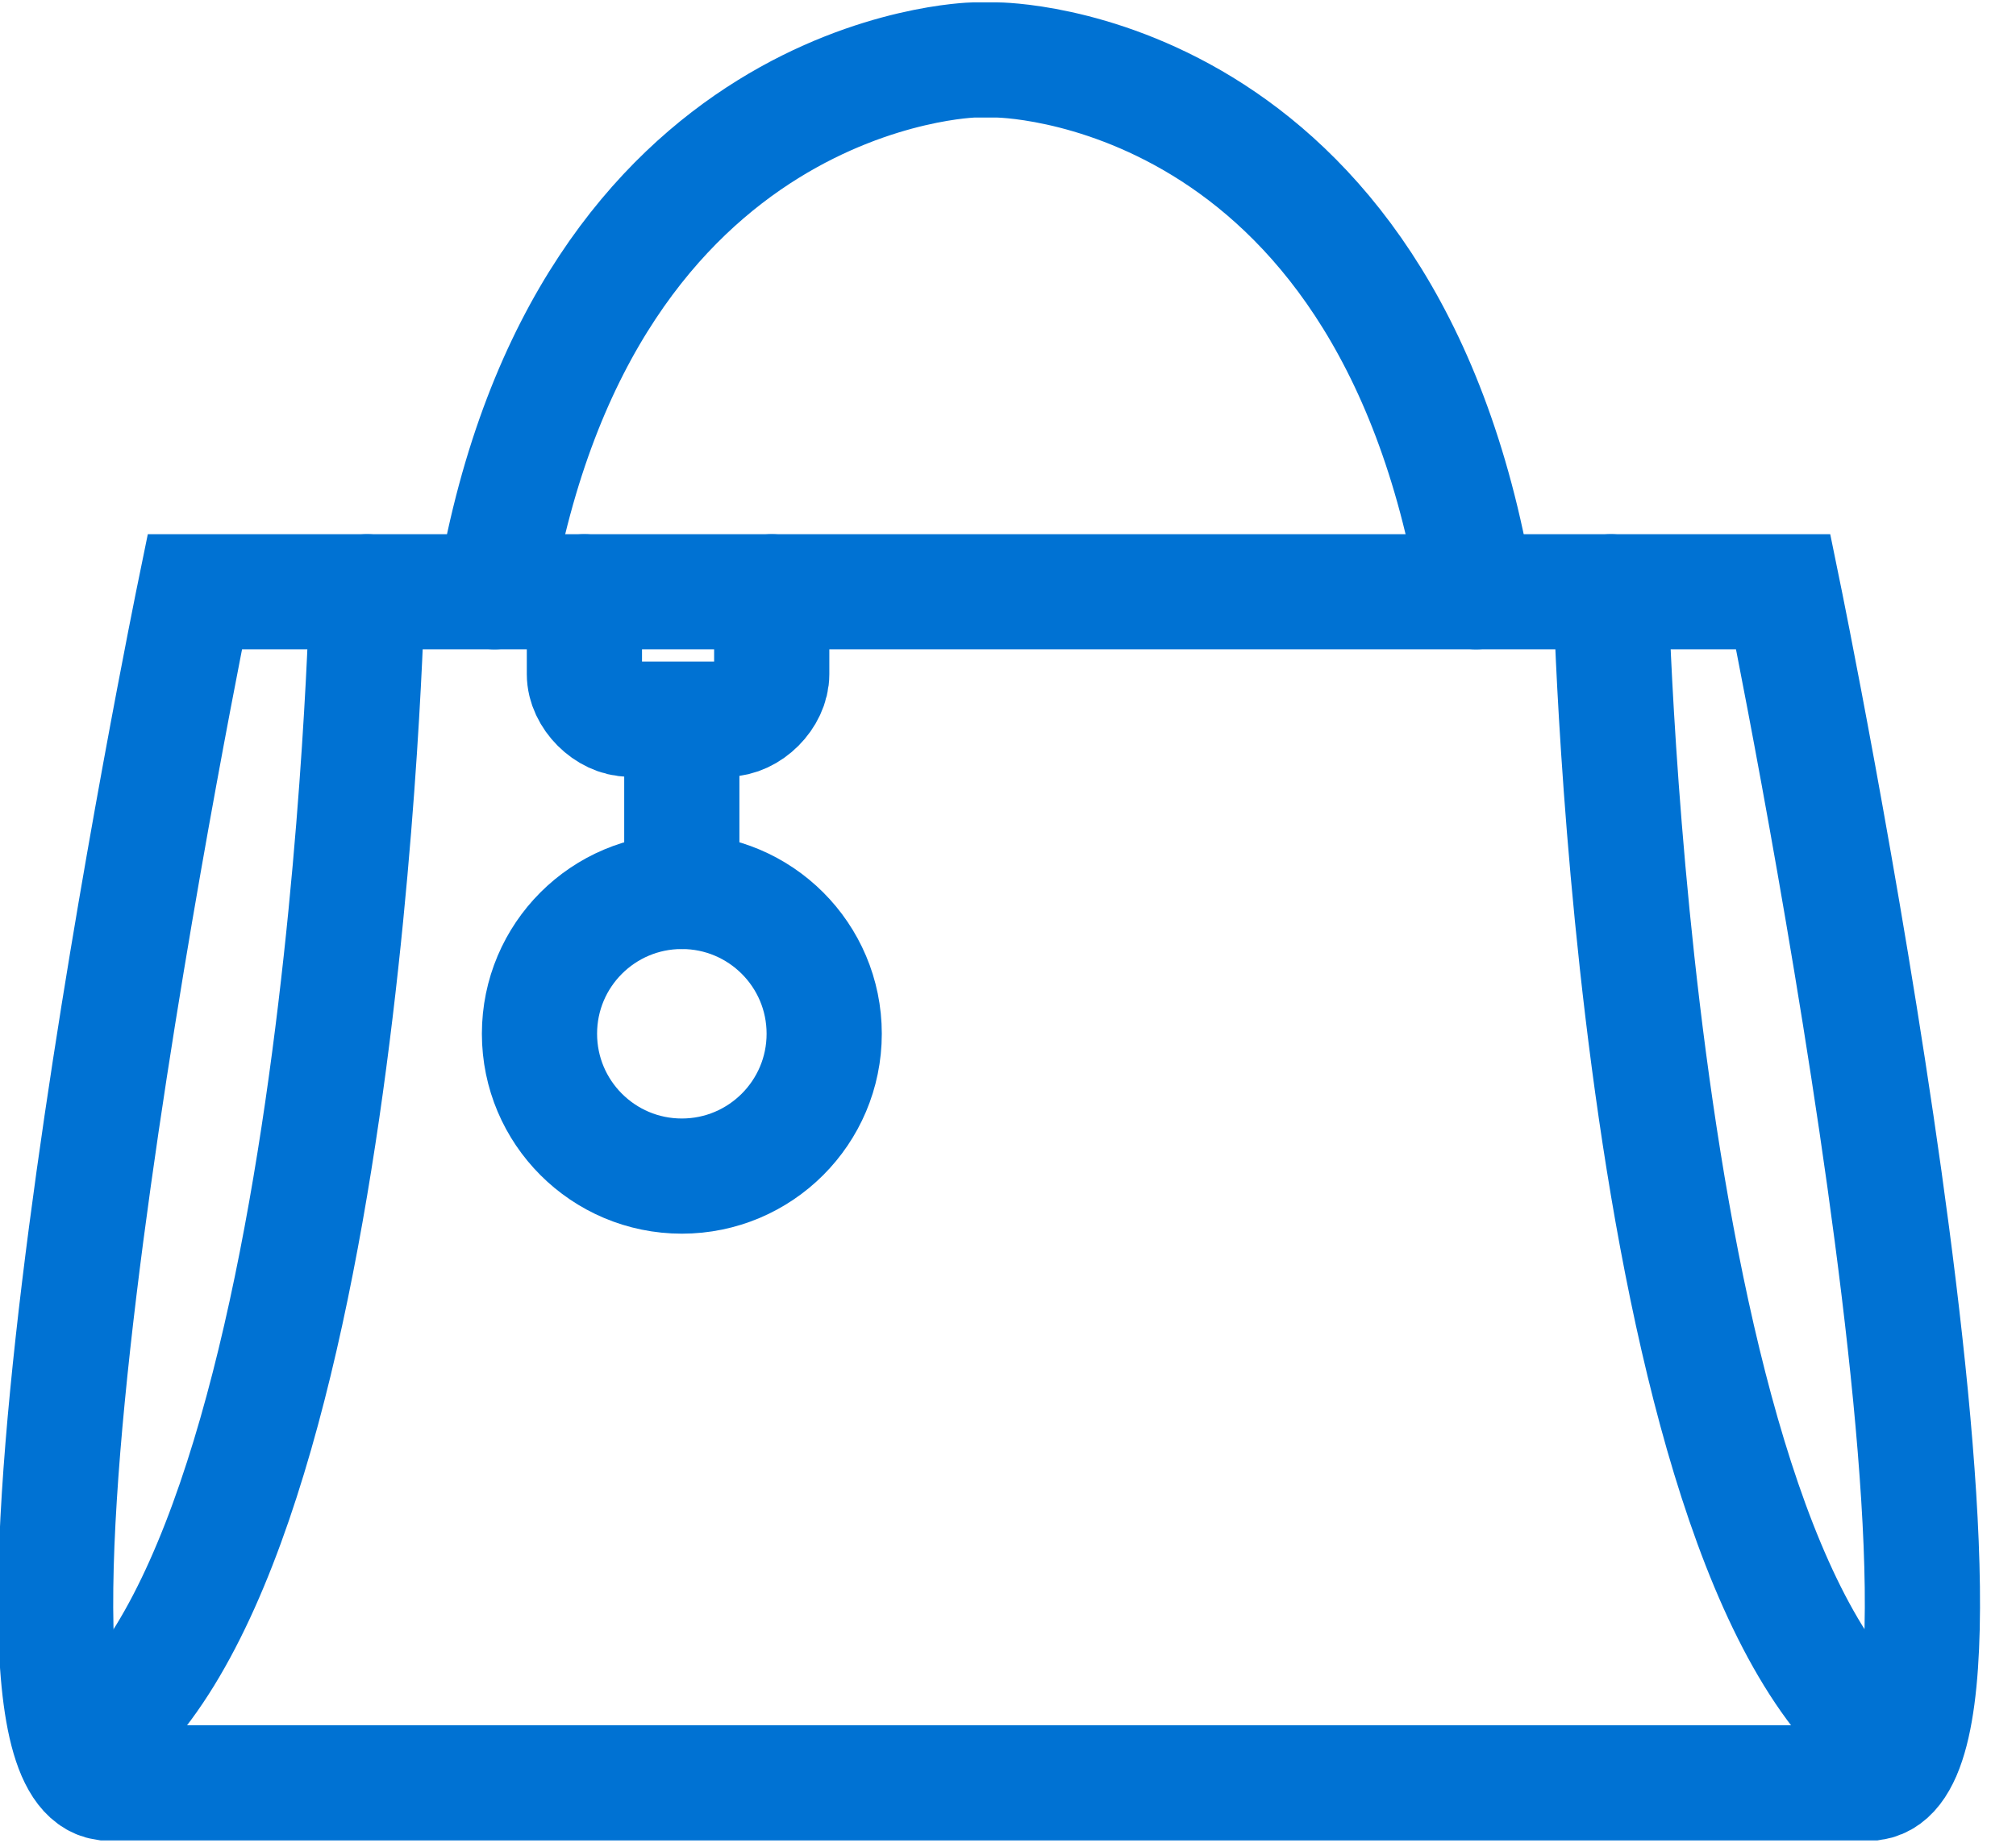 <svg width="35" height="32" viewBox="0 0 35 32" fill="none" xmlns="http://www.w3.org/2000/svg">
<path d="M6.374 10.276C6.374 10.276 5.984 27.577 1.301 30.439" stroke="#0072D3" stroke-width="2" stroke-miterlimit="10" stroke-linecap="round"/>
<path d="M10.146 10.276V11.707C10.146 12.098 10.537 12.488 10.927 12.488H12.618C13.008 12.488 13.398 12.098 13.398 11.707V10.276" stroke="#0072D3" stroke-width="2" stroke-miterlimit="10" stroke-linecap="round"/>
<path d="M11.837 20.423C13.202 20.423 14.309 19.316 14.309 17.951C14.309 16.586 13.202 15.48 11.837 15.48C10.472 15.48 9.366 16.586 9.366 17.951C9.366 19.316 10.472 20.423 11.837 20.423Z" stroke="#0072D3" stroke-width="2" stroke-miterlimit="10" stroke-linecap="round"/>
<path d="M11.837 12.618V15.48" stroke="#0072D3" stroke-width="2" stroke-miterlimit="10" stroke-linecap="round"/>
<path d="M17.431 30.959H32.52C35.122 30.569 30.959 10.276 30.959 10.276H17.431H16.91H3.382C3.382 10.276 -0.781 30.569 1.821 30.959H16.91H17.431Z" stroke="#0072D3" stroke-width="2" stroke-miterlimit="10" stroke-linecap="round"/>
<path d="M27.967 10.276C27.967 10.276 28.358 27.577 33.041 30.439" stroke="#0072D3" stroke-width="2" stroke-miterlimit="10" stroke-linecap="round"/>
<path d="M25.626 10.276C24.065 1.041 17.301 1.041 17.301 1.041H16.91C16.91 1.041 10.146 1.171 8.585 10.276" stroke="#0072D3" stroke-width="2" stroke-miterlimit="10" stroke-linecap="round"/>
</svg>

